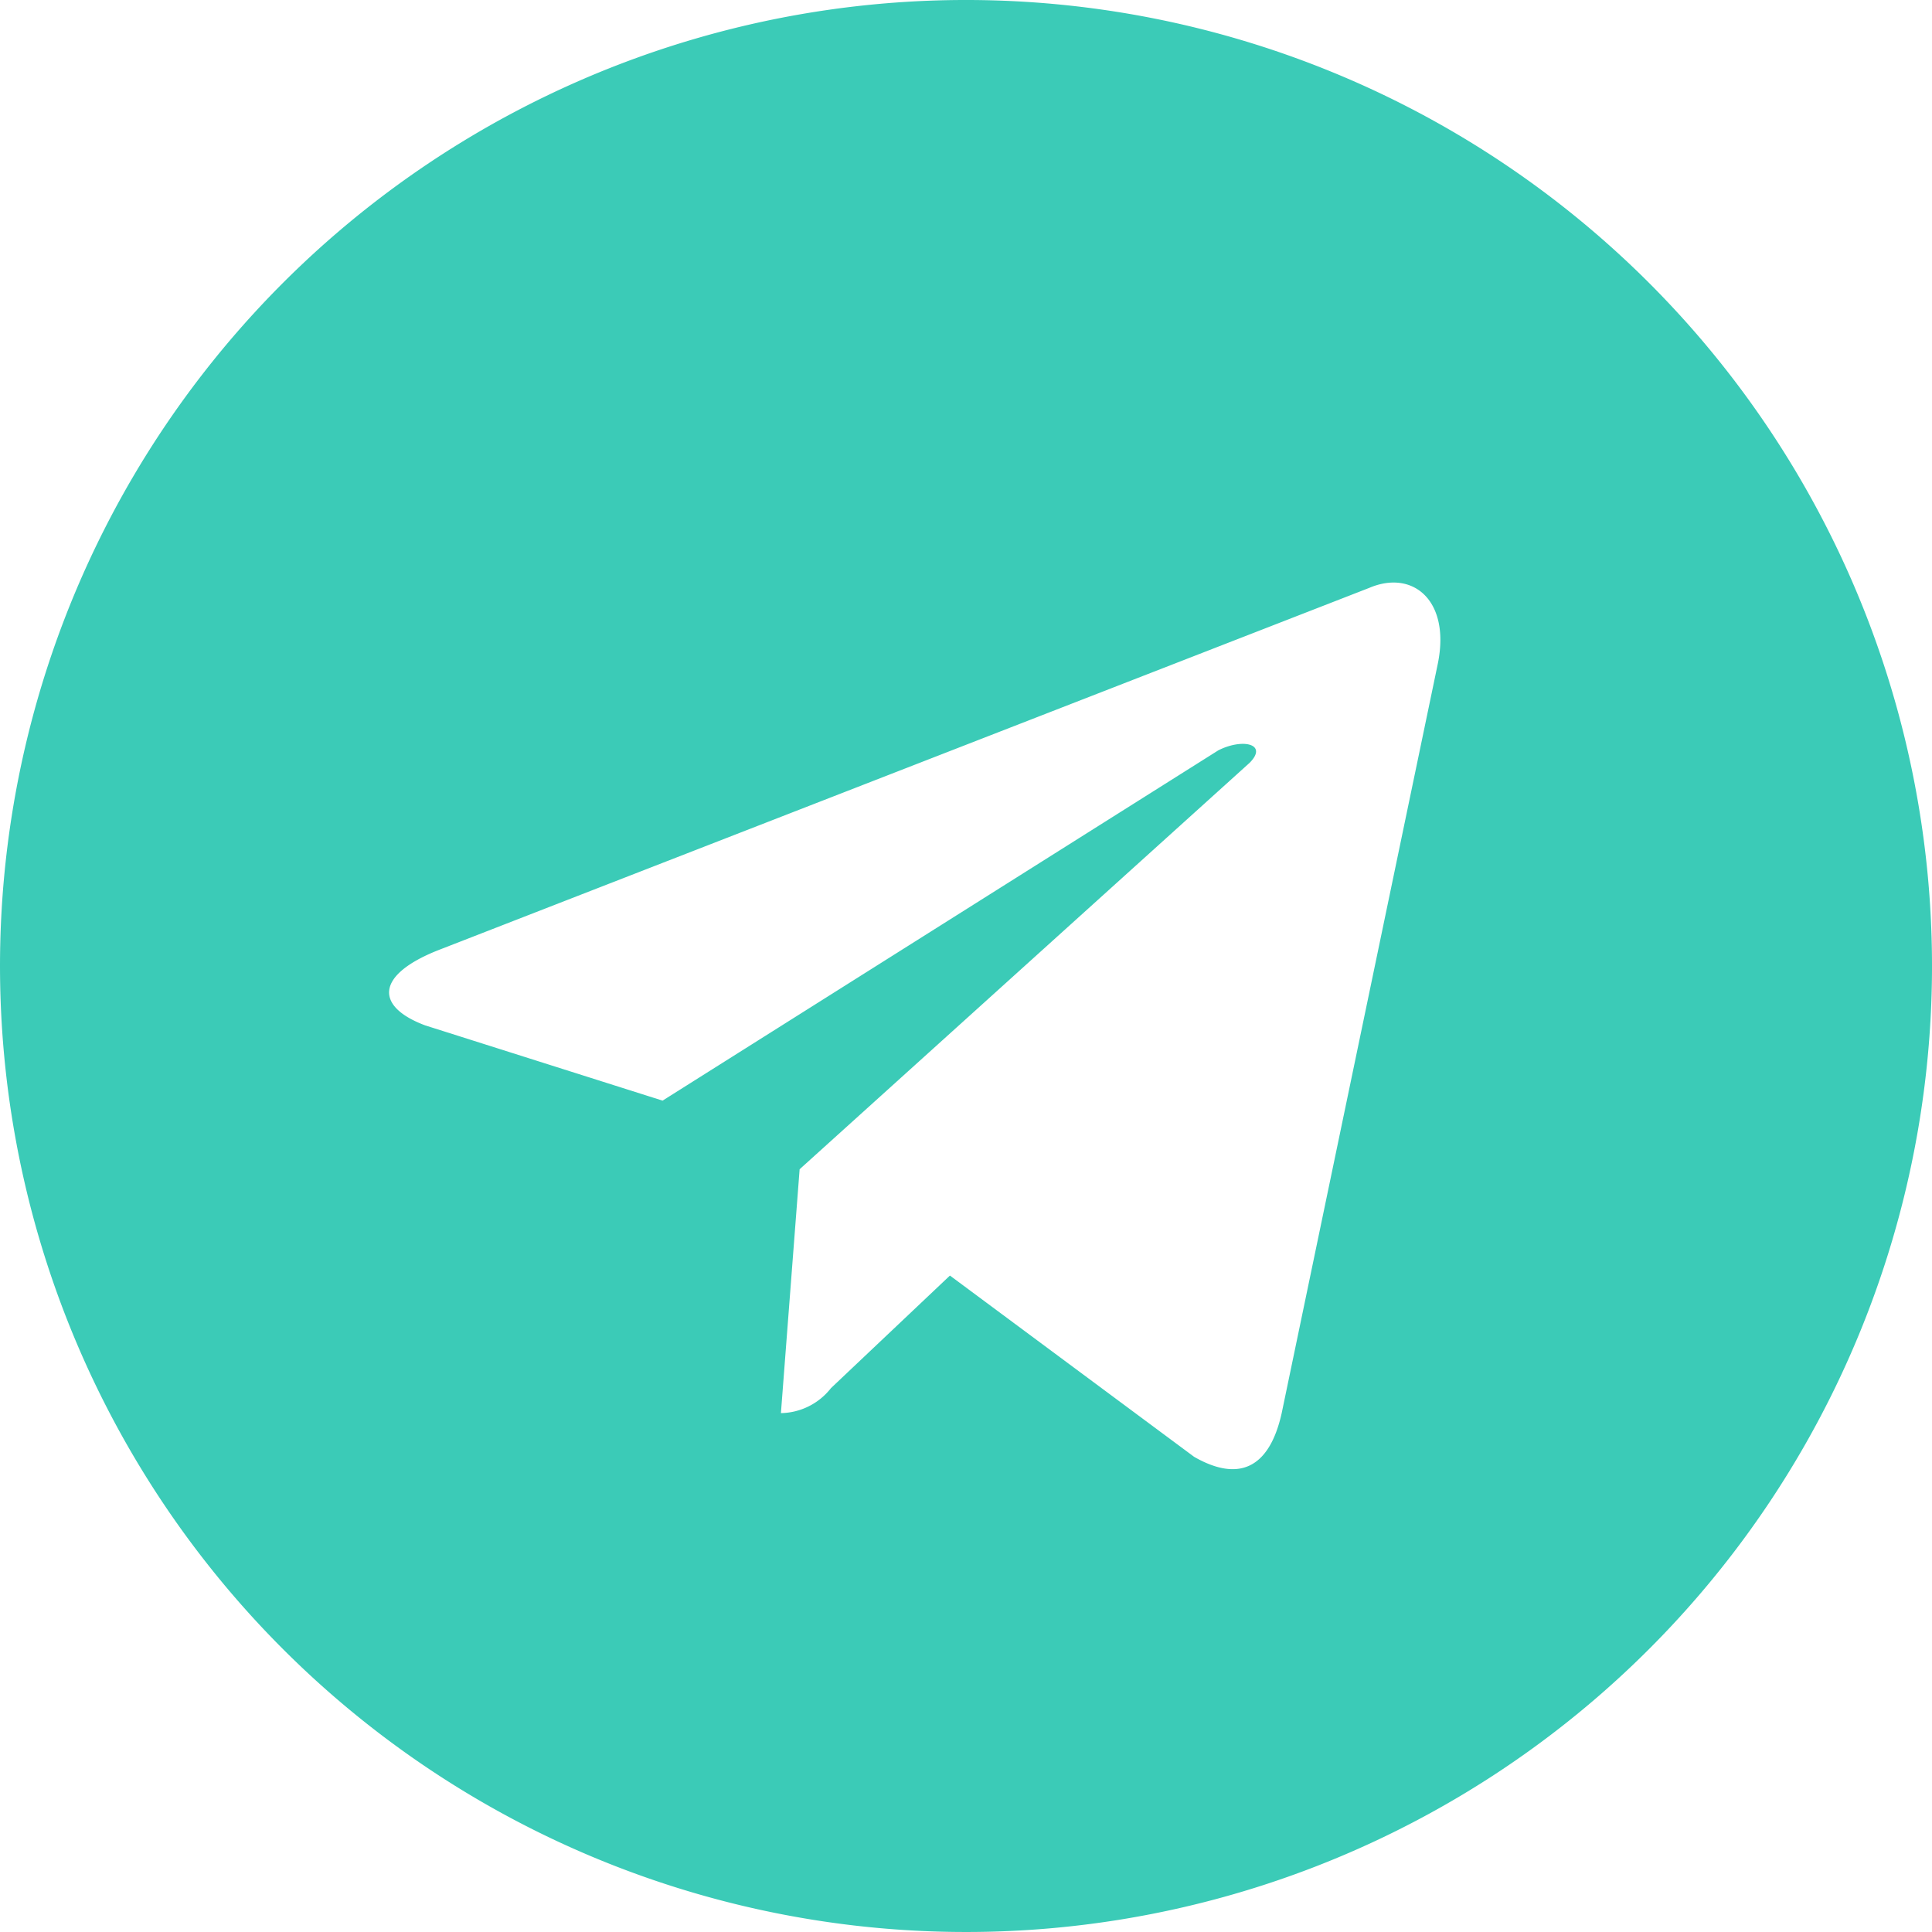 <svg xmlns="http://www.w3.org/2000/svg" id="telegram" width="35" height="35" viewBox="0 0 35 35"><path id="telegram-2" data-name="telegram" d="M18.04.5A17.5,17.5,0,1,0,30.471,5.625,17.5,17.5,0,0,0,18.04.5Zm8.608,12.006L23.816,26.1c-.227,1.019-.792,1.247-1.586.792l-4.424-3.284-2.155,2.039a1.177,1.177,0,0,1-.907.453l.339-4.418,8.151-7.362c.339-.339-.117-.453-.566-.227L12.6,20.439,8.3,19.076c-.907-.339-.907-.907.227-1.359L25.4,11.151c.792-.339,1.472.227,1.247,1.359Z" transform="translate(-0.597 -0.5)" fill="#3bcbb7"></path></svg>